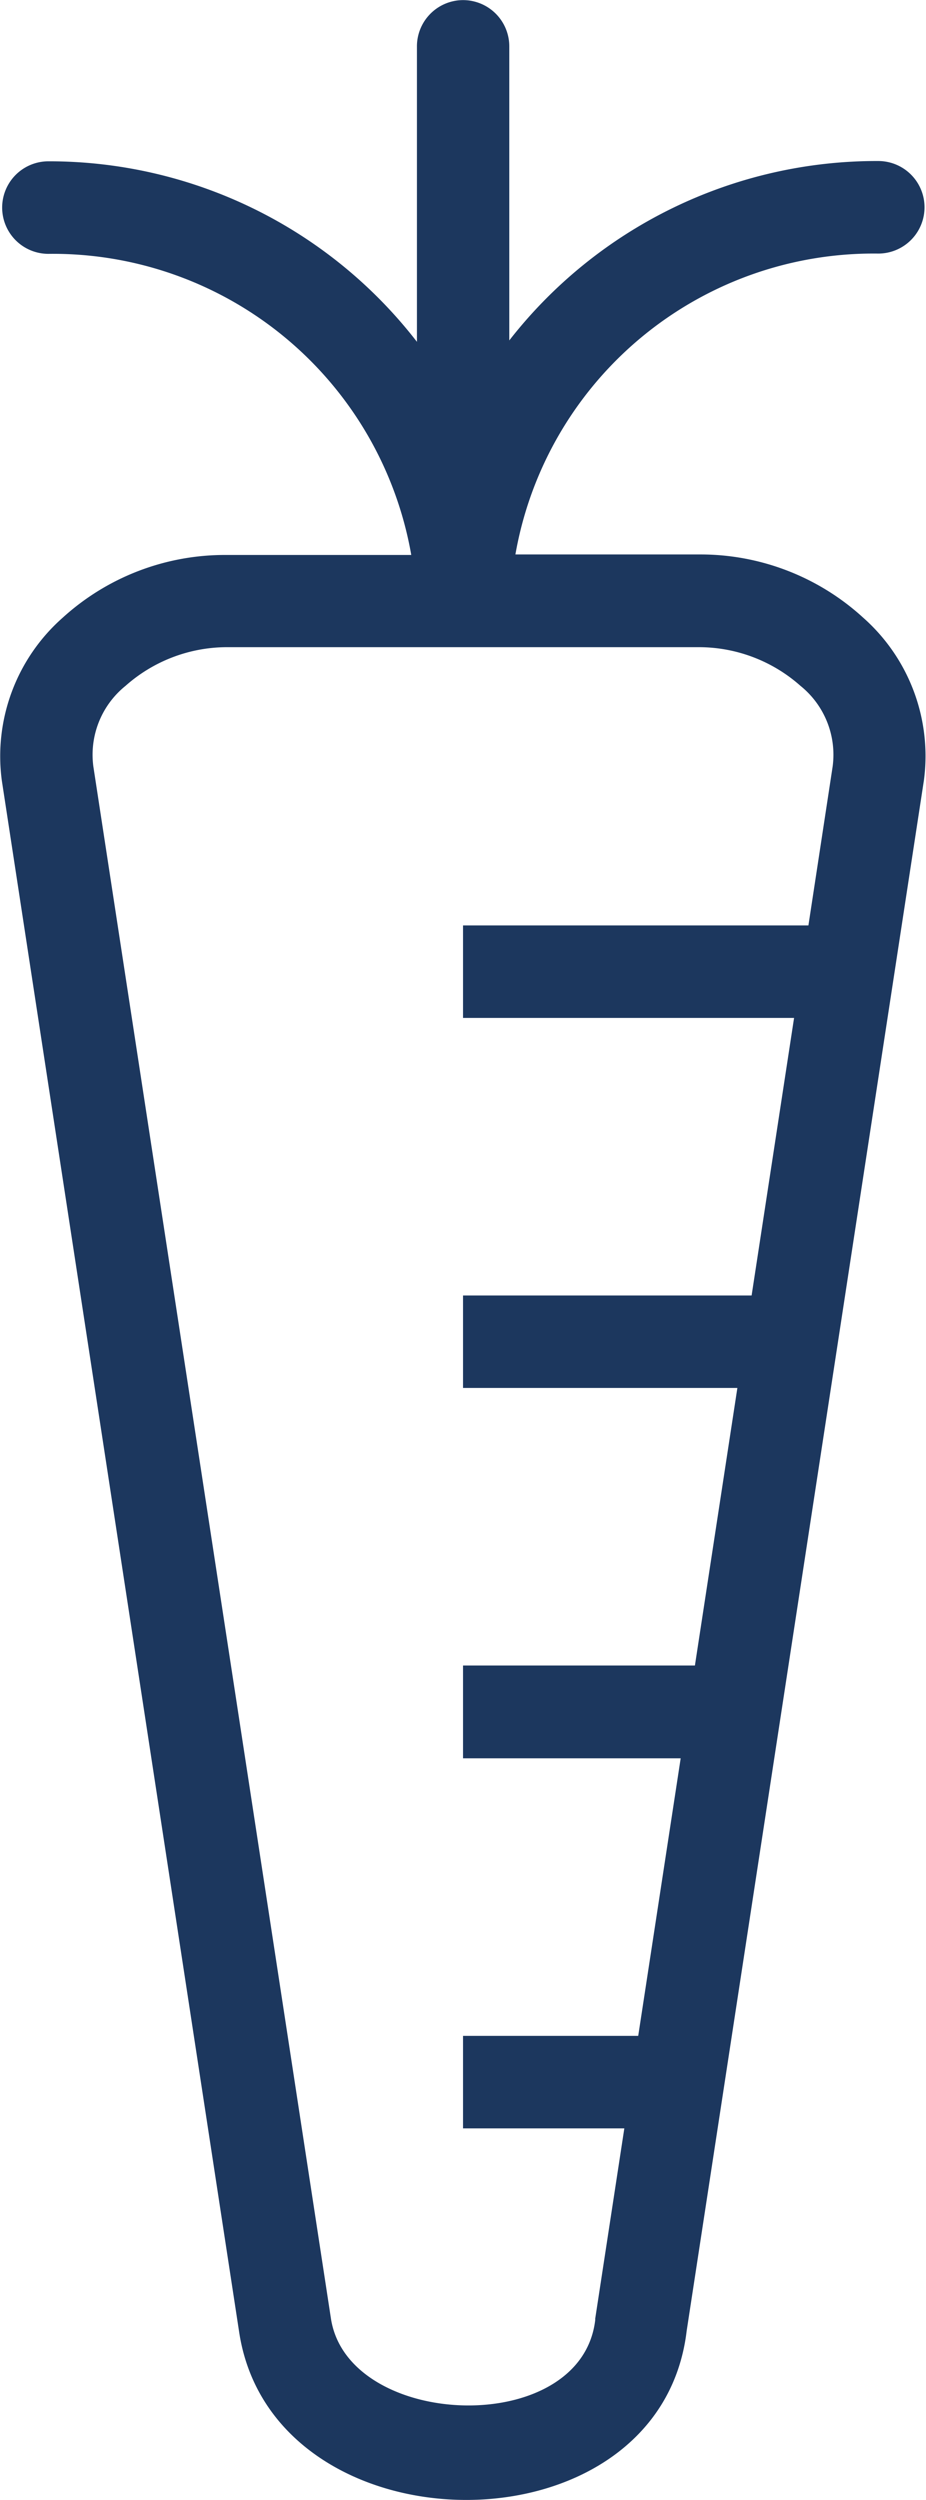 <svg xmlns="http://www.w3.org/2000/svg" width="16.333" height="44.079" viewBox="0 0 16.333 44.079"><defs><style>.a{fill:#1c375e;}</style></defs><g transform="translate(-10.994 -1023.36)"><path class="a" d="M19.148,3a.816.816,0,0,0-.8.825v5.2a8.2,8.2,0,0,0-6.5-3.183v0a.816.816,0,1,0,0,1.632,6.415,6.415,0,0,1,6.4,5.309H14.974v0A4.25,4.25,0,0,0,12.1,13.889a3.256,3.256,0,0,0-1.074,2.871l4.187,27.362c.6,3.912,7.419,3.976,7.893-.029l4.184-27.336a3.256,3.256,0,0,0-1.074-2.871,4.25,4.25,0,0,0-2.871-1.112H20.085a6.412,6.412,0,0,1,6.4-5.305.816.816,0,1,0,0-1.632A8.216,8.216,0,0,0,19.977,9V3.823A.816.816,0,0,0,19.148,3ZM14.974,14.409h8.374a2.7,2.7,0,0,1,1.765.682,1.56,1.56,0,0,1,.567,1.424l-.427,2.8H19.161v1.631H25l-.749,4.894H19.161V27.47H24l-.749,4.894H19.161V34H23l-.749,4.894H19.161v1.631h2.845l-.513,3.352q0,.013,0,.025c-.244,2.093-4.362,1.936-4.662-.025L12.641,16.515a1.56,1.56,0,0,1,.567-1.424A2.7,2.7,0,0,1,14.974,14.409Z" transform="translate(0 1020.362)"/></g></svg>